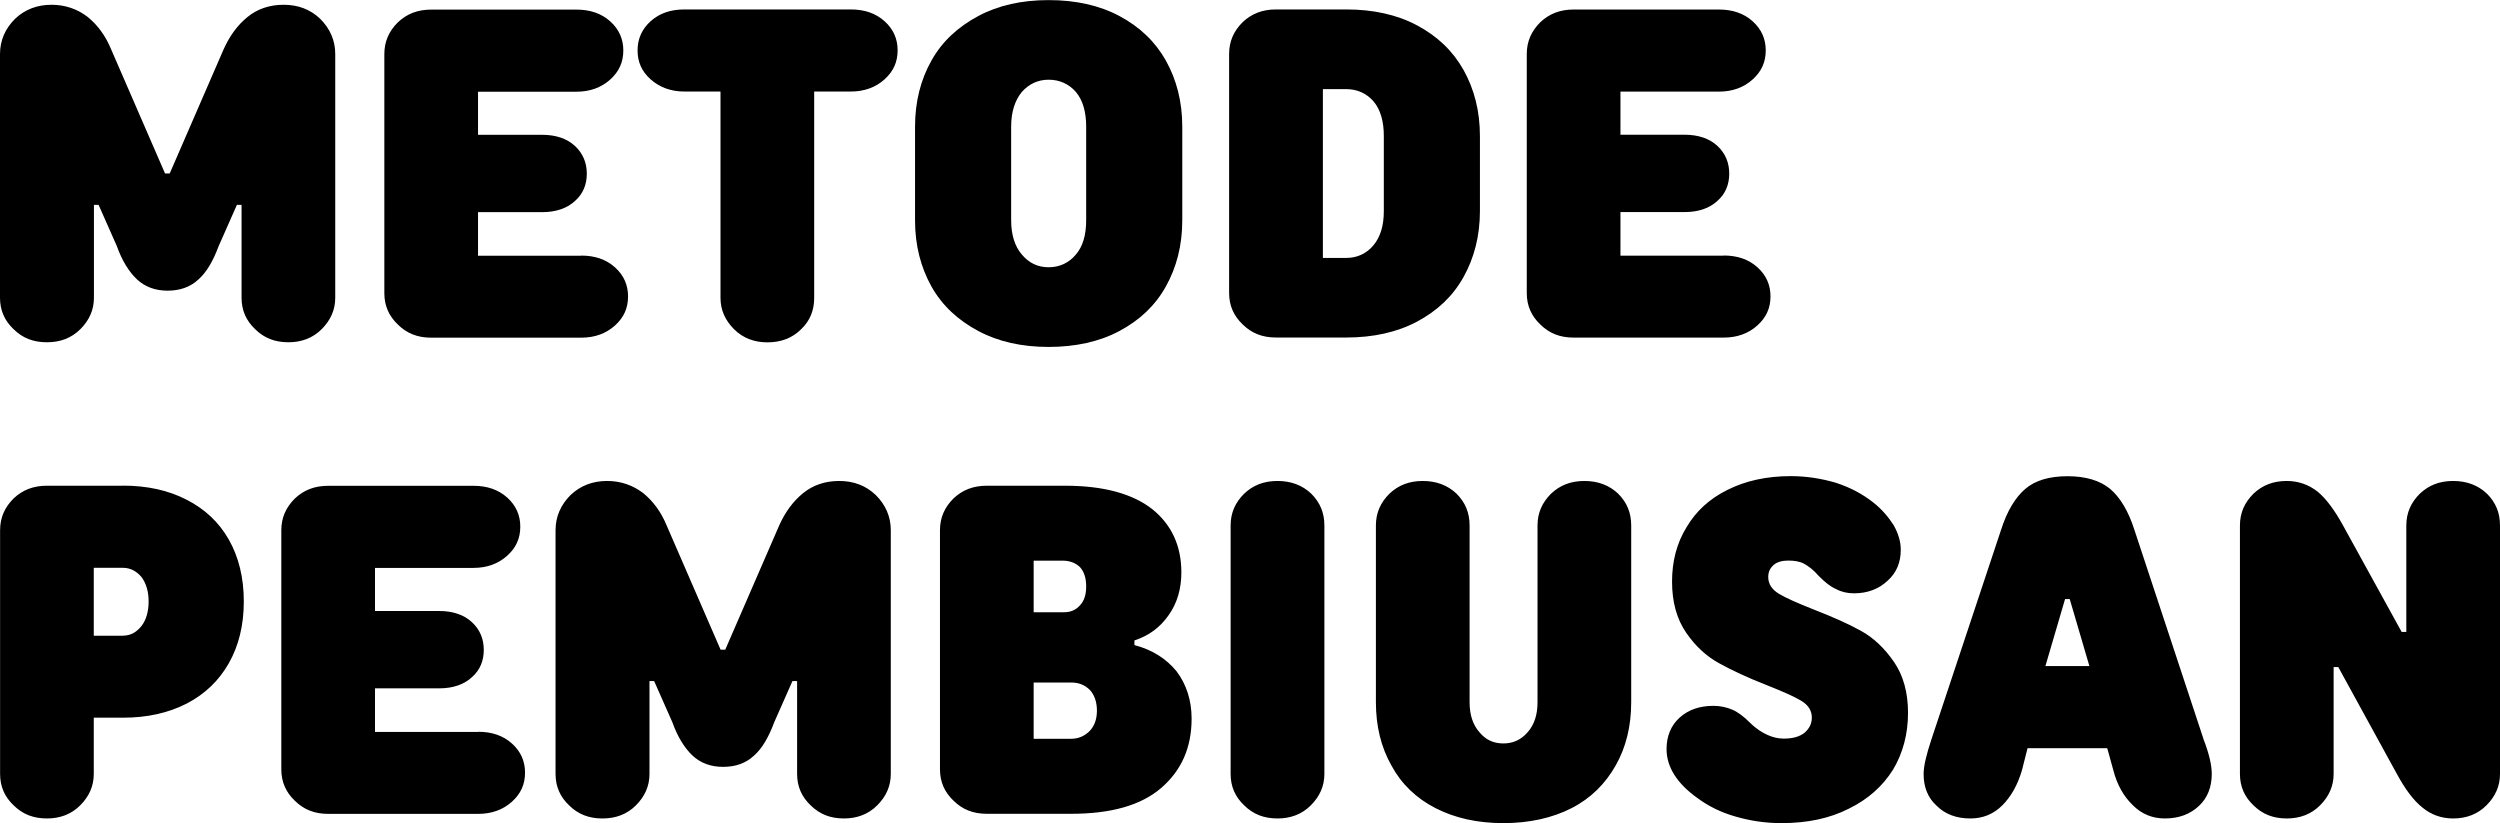 <svg xmlns:xlink="http://www.w3.org/1999/xlink" viewBox="0 0 299.93 98.75" style="shape-rendering:geometricPrecision; text-rendering:geometricPrecision; image-rendering:optimizeQuality; fill-rule:evenodd; clip-rule:evenodd" version="1.1" height="27.048mm" width="82.148mm" xml:space="preserve" xmlns="http://www.w3.org/2000/svg">
 <defs>
  <style type="text/css">
   
    .fil0 {fill:black;fill-rule:nonzero}
   
  </style>
 </defs>
 <g id="Layer_x0020_1">
  <path d="M5.62 41.06c-1.63,0 -2.92,-0.51 -3.99,-1.57 -1.07,-1.01 -1.63,-2.25 -1.63,-3.77l0 -29.24c0,-1.63 0.62,-3.04 1.8,-4.22 1.18,-1.12 2.64,-1.69 4.39,-1.69 1.63,0 3.09,0.51 4.33,1.46 1.18,0.96 2.14,2.25 2.81,3.88l6.47 14.9 0.56 0 6.47 -14.9c0.73,-1.63 1.69,-2.92 2.87,-3.88 1.18,-0.96 2.64,-1.46 4.33,-1.46 1.74,0 3.21,0.56 4.39,1.69 1.18,1.18 1.8,2.59 1.8,4.22l0 29.24c0,1.46 -0.56,2.7 -1.63,3.77 -1.07,1.07 -2.42,1.57 -3.99,1.57 -1.63,0 -2.92,-0.51 -3.99,-1.57 -1.07,-1.01 -1.63,-2.25 -1.63,-3.77l0 -11.14 -0.56 0 -2.19 4.95c-0.67,1.8 -1.46,3.15 -2.42,3.99 -0.96,0.9 -2.19,1.35 -3.71,1.35 -1.46,0 -2.7,-0.45 -3.66,-1.35 -0.96,-0.9 -1.8,-2.25 -2.42,-3.99l-2.19 -4.95 -0.56 0 0 11.14c0,1.46 -0.56,2.7 -1.63,3.77 -1.07,1.07 -2.42,1.57 -3.99,1.57zm64.11 -10.4c1.63,0 2.98,0.45 4.05,1.41 1.07,0.96 1.57,2.14 1.57,3.49 0,1.41 -0.51,2.53 -1.57,3.49 -1.07,0.96 -2.42,1.46 -4.05,1.46l-18 0c-1.63,0 -2.92,-0.51 -3.99,-1.57 -1.07,-1.01 -1.63,-2.25 -1.63,-3.77l0 -28.68c0,-1.52 0.56,-2.76 1.63,-3.82 1.07,-1.01 2.36,-1.52 3.99,-1.52l17.43 0c1.63,0 2.98,0.45 4.05,1.41 1.07,0.96 1.57,2.14 1.57,3.49 0,1.41 -0.51,2.53 -1.57,3.49 -1.07,0.96 -2.42,1.46 -4.05,1.46l-11.81 0 0 5.17 7.7 0c1.63,0 2.98,0.45 3.94,1.35 0.96,0.9 1.41,2.02 1.41,3.32 0,1.29 -0.45,2.42 -1.41,3.26 -0.96,0.9 -2.31,1.35 -3.94,1.35l-7.7 0 0 5.23 12.37 0zm32.34 -29.53c1.63,0 2.98,0.45 4.05,1.41 1.07,0.96 1.57,2.14 1.57,3.49 0,1.41 -0.51,2.53 -1.57,3.49 -1.07,0.96 -2.42,1.46 -4.05,1.46l-4.39 0 0 24.75c0,1.52 -0.51,2.76 -1.57,3.77 -1.07,1.07 -2.42,1.57 -4.05,1.57 -1.58,0 -2.92,-0.51 -3.99,-1.57 -1.07,-1.07 -1.63,-2.31 -1.63,-3.77l0 -24.75 -4.33 0c-1.63,0 -2.98,-0.51 -4.05,-1.46 -1.07,-0.96 -1.57,-2.08 -1.57,-3.49 0,-1.35 0.51,-2.53 1.57,-3.49 1.07,-0.96 2.42,-1.41 4.05,-1.41l19.97 0z" class="fil0"></path>
  <path d="M125.81 41.62c-3.21,0 -6.02,-0.62 -8.44,-1.91 -2.42,-1.29 -4.33,-3.04 -5.62,-5.34 -1.29,-2.31 -1.97,-4.95 -1.97,-7.93l0 -11.25c0,-2.98 0.67,-5.62 1.97,-7.93 1.29,-2.31 3.21,-4.05 5.62,-5.34 2.42,-1.29 5.23,-1.91 8.44,-1.91 3.21,0 6.07,0.62 8.49,1.91 2.42,1.29 4.27,3.04 5.57,5.34 1.29,2.31 1.97,4.95 1.97,7.93l0 11.25c0,2.98 -0.68,5.62 -1.97,7.93 -1.29,2.31 -3.15,4.05 -5.57,5.34 -2.42,1.29 -5.29,1.91 -8.49,1.91zm0 -9.56c1.29,0 2.42,-0.51 3.26,-1.52 0.84,-0.96 1.24,-2.36 1.24,-4.11l0 -11.25c0,-1.74 -0.39,-3.15 -1.24,-4.16 -0.84,-0.96 -1.97,-1.46 -3.26,-1.46 -1.29,0 -2.36,0.51 -3.21,1.46 -0.84,1.01 -1.29,2.42 -1.29,4.16l0 11.25c0,1.74 0.45,3.15 1.29,4.11 0.84,1.01 1.91,1.52 3.21,1.52zm35.71 -30.93c3.21,0 6.07,0.62 8.49,1.91 2.42,1.29 4.27,3.04 5.57,5.34 1.29,2.31 1.97,4.95 1.97,7.93l0 9c0,2.98 -0.68,5.62 -1.97,7.93 -1.29,2.31 -3.15,4.05 -5.57,5.34 -2.42,1.29 -5.29,1.91 -8.49,1.91l-8.44 0c-1.63,0 -2.92,-0.51 -3.99,-1.57 -1.07,-1.01 -1.63,-2.25 -1.63,-3.77l0 -28.68c0,-1.52 0.56,-2.76 1.63,-3.82 1.07,-1.01 2.36,-1.52 3.99,-1.52l8.44 0zm4.5 15.18c0,-1.74 -0.39,-3.15 -1.24,-4.16 -0.84,-0.96 -1.97,-1.46 -3.26,-1.46l-2.81 0 0 20.25 2.81 0c1.29,0 2.42,-0.51 3.26,-1.52 0.84,-1.01 1.24,-2.36 1.24,-4.11l0 -9zm40.77 14.34c1.63,0 2.98,0.45 4.05,1.41 1.07,0.96 1.57,2.14 1.57,3.49 0,1.41 -0.51,2.53 -1.57,3.49 -1.07,0.96 -2.42,1.46 -4.05,1.46l-18 0c-1.63,0 -2.92,-0.51 -3.99,-1.57 -1.07,-1.01 -1.63,-2.25 -1.63,-3.77l0 -28.68c0,-1.52 0.56,-2.76 1.63,-3.82 1.07,-1.01 2.36,-1.52 3.99,-1.52l17.43 0c1.63,0 2.98,0.45 4.05,1.41 1.07,0.96 1.57,2.14 1.57,3.49 0,1.41 -0.51,2.53 -1.57,3.49 -1.07,0.96 -2.42,1.46 -4.05,1.46l-11.81 0 0 5.17 7.7 0c1.63,0 2.98,0.45 3.94,1.35 0.96,0.9 1.41,2.02 1.41,3.32 0,1.29 -0.45,2.42 -1.41,3.26 -0.96,0.9 -2.31,1.35 -3.94,1.35l-7.7 0 0 5.23 12.37 0z" class="fil0"></path>
  <path d="M14.74 58.26c2.92,0 5.46,0.56 7.65,1.69 2.19,1.12 3.88,2.7 5.06,4.78 1.18,2.08 1.8,4.56 1.8,7.42 0,2.87 -0.62,5.34 -1.8,7.42 -1.18,2.08 -2.87,3.71 -5.06,4.84 -2.19,1.12 -4.72,1.69 -7.65,1.69l-3.49 0 0 6.75c0,1.46 -0.56,2.7 -1.63,3.77 -1.07,1.07 -2.42,1.57 -3.99,1.57 -1.63,0 -2.92,-0.51 -3.99,-1.57 -1.07,-1.01 -1.63,-2.25 -1.63,-3.77l0 -29.24c0,-1.52 0.56,-2.76 1.63,-3.82 1.07,-1.01 2.36,-1.52 3.99,-1.52l9.11 0zm0 18c0.9,0 1.63,-0.39 2.25,-1.18 0.56,-0.73 0.84,-1.74 0.84,-2.92 0,-1.18 -0.28,-2.14 -0.84,-2.92 -0.62,-0.73 -1.35,-1.12 -2.25,-1.12l-3.49 0 0 8.15 3.49 0zm42.63 11.53c1.63,0 2.98,0.45 4.05,1.41 1.07,0.96 1.57,2.14 1.57,3.49 0,1.41 -0.51,2.53 -1.57,3.49 -1.07,0.96 -2.42,1.46 -4.05,1.46l-18 0c-1.63,0 -2.92,-0.51 -3.99,-1.57 -1.07,-1.01 -1.63,-2.25 -1.63,-3.77l0 -28.68c0,-1.52 0.56,-2.76 1.63,-3.82 1.07,-1.01 2.36,-1.52 3.99,-1.52l17.43 0c1.63,0 2.98,0.45 4.05,1.41 1.07,0.96 1.57,2.14 1.57,3.49 0,1.41 -0.51,2.53 -1.57,3.49 -1.07,0.96 -2.42,1.46 -4.05,1.46l-11.81 0 0 5.17 7.7 0c1.63,0 2.98,0.45 3.94,1.35 0.96,0.9 1.41,2.02 1.41,3.32 0,1.29 -0.45,2.42 -1.41,3.26 -0.96,0.9 -2.31,1.35 -3.94,1.35l-7.7 0 0 5.23 12.37 0zm14.9 10.4c-1.63,0 -2.92,-0.51 -3.99,-1.57 -1.07,-1.01 -1.63,-2.25 -1.63,-3.77l0 -29.24c0,-1.63 0.62,-3.04 1.8,-4.22 1.18,-1.12 2.64,-1.69 4.39,-1.69 1.63,0 3.09,0.51 4.33,1.46 1.18,0.96 2.14,2.25 2.81,3.88l6.47 14.9 0.56 0 6.47 -14.9c0.73,-1.63 1.69,-2.92 2.87,-3.88 1.18,-0.96 2.64,-1.46 4.33,-1.46 1.74,0 3.21,0.56 4.39,1.69 1.18,1.18 1.8,2.59 1.8,4.22l0 29.24c0,1.46 -0.56,2.7 -1.63,3.77 -1.07,1.07 -2.42,1.57 -3.99,1.57 -1.63,0 -2.92,-0.51 -3.99,-1.57 -1.07,-1.01 -1.63,-2.25 -1.63,-3.77l0 -11.14 -0.56 0 -2.19 4.95c-0.67,1.8 -1.46,3.15 -2.42,3.99 -0.96,0.9 -2.19,1.35 -3.71,1.35 -1.46,0 -2.7,-0.45 -3.66,-1.35 -0.96,-0.9 -1.8,-2.25 -2.42,-3.99l-2.19 -4.95 -0.56 0 0 11.14c0,1.46 -0.56,2.7 -1.63,3.77 -1.07,1.07 -2.42,1.57 -3.99,1.57zm46.12 -0.56c-1.63,0 -2.92,-0.51 -3.99,-1.57 -1.07,-1.01 -1.63,-2.25 -1.63,-3.77l0 -28.68c0,-1.52 0.56,-2.76 1.63,-3.82 1.07,-1.01 2.36,-1.52 3.99,-1.52l9.39 0c4.61,0 8.1,0.96 10.46,2.81 2.31,1.86 3.49,4.39 3.49,7.59 0,1.97 -0.51,3.71 -1.52,5.12 -1.01,1.46 -2.36,2.47 -4.11,3.04l0 0.56c2.14,0.56 3.82,1.63 5.06,3.15 1.18,1.57 1.8,3.49 1.8,5.68 0,3.49 -1.24,6.24 -3.66,8.32 -2.42,2.08 -6.02,3.09 -10.8,3.09l-10.12 0zm9.28 -24.18c0.79,0 1.41,-0.28 1.91,-0.84 0.51,-0.56 0.73,-1.29 0.73,-2.25 0,-0.96 -0.22,-1.74 -0.73,-2.31 -0.51,-0.51 -1.24,-0.79 -2.08,-0.79l-3.49 0 0 6.19 3.66 0zm0.84 15.18c0.9,0 1.63,-0.34 2.25,-0.96 0.56,-0.62 0.84,-1.41 0.84,-2.42 0,-1.01 -0.28,-1.86 -0.84,-2.47 -0.62,-0.62 -1.35,-0.9 -2.25,-0.9l-4.5 0 0 6.75 4.5 0zm24.75 9.56c-1.63,0 -2.92,-0.51 -3.99,-1.57 -1.07,-1.01 -1.63,-2.25 -1.63,-3.77l0 -29.81c0,-1.52 0.56,-2.76 1.63,-3.82 1.07,-1.01 2.36,-1.52 3.99,-1.52 1.63,0 2.98,0.51 4.05,1.52 1.07,1.07 1.58,2.31 1.58,3.82l0 29.81c0,1.46 -0.56,2.7 -1.63,3.77 -1.07,1.07 -2.42,1.57 -3.99,1.57zm27.11 0.56c-3.15,0 -5.85,-0.62 -8.15,-1.8 -2.31,-1.18 -4.11,-2.92 -5.29,-5.12 -1.24,-2.19 -1.86,-4.72 -1.86,-7.59l0 -21.2c0,-1.52 0.56,-2.76 1.63,-3.82 1.07,-1.01 2.36,-1.52 3.99,-1.52 1.63,0 2.98,0.51 4.05,1.52 1.07,1.07 1.57,2.31 1.57,3.82l0 21.2c0,1.52 0.39,2.7 1.18,3.6 0.73,0.9 1.69,1.35 2.87,1.35 1.18,0 2.14,-0.45 2.92,-1.35 0.79,-0.9 1.18,-2.08 1.18,-3.6l0 -21.2c0,-1.52 0.56,-2.76 1.63,-3.82 1.07,-1.01 2.36,-1.52 3.99,-1.52 1.63,0 2.98,0.51 4.05,1.52 1.07,1.07 1.57,2.31 1.57,3.82l0 21.2c0,2.87 -0.62,5.4 -1.86,7.59 -1.24,2.19 -2.98,3.94 -5.29,5.12 -2.31,1.18 -5.06,1.8 -8.21,1.8zm33.35 0c-1.91,0 -3.77,-0.28 -5.51,-0.79 -1.8,-0.51 -3.32,-1.29 -4.61,-2.25 -2.42,-1.74 -3.66,-3.71 -3.66,-5.85 0,-1.52 0.51,-2.81 1.57,-3.77 1.07,-0.96 2.42,-1.41 4.05,-1.41 0.84,0 1.57,0.17 2.25,0.45 0.67,0.28 1.41,0.84 2.14,1.57 0.73,0.73 1.46,1.18 2.08,1.46 0.62,0.28 1.24,0.45 1.97,0.45 1.07,0 1.91,-0.22 2.53,-0.73 0.56,-0.51 0.84,-1.07 0.84,-1.8 0,-0.84 -0.45,-1.52 -1.29,-2.02 -0.84,-0.51 -2.25,-1.12 -4.11,-1.86 -2.31,-0.9 -4.22,-1.8 -5.74,-2.64 -1.52,-0.84 -2.81,-2.02 -3.94,-3.66 -1.12,-1.63 -1.69,-3.66 -1.69,-6.13 0,-2.42 0.56,-4.61 1.74,-6.52 1.12,-1.91 2.76,-3.43 4.95,-4.5 2.14,-1.07 4.67,-1.63 7.54,-1.63 1.86,0 3.66,0.28 5.4,0.79 1.74,0.56 3.21,1.35 4.5,2.36 1.07,0.84 1.86,1.8 2.47,2.76 0.56,1.01 0.84,1.97 0.84,2.92 0,1.52 -0.51,2.76 -1.57,3.71 -1.07,1.01 -2.42,1.52 -4.05,1.52 -0.79,0 -1.52,-0.17 -2.14,-0.51 -0.67,-0.28 -1.35,-0.84 -2.08,-1.57 -0.62,-0.73 -1.24,-1.18 -1.74,-1.46 -0.51,-0.28 -1.18,-0.39 -1.91,-0.39 -0.73,0 -1.35,0.17 -1.74,0.51 -0.45,0.39 -0.67,0.84 -0.67,1.46 0,0.84 0.45,1.52 1.29,2.02 0.84,0.51 2.25,1.12 4.11,1.86 2.31,0.9 4.22,1.74 5.74,2.59 1.52,0.84 2.81,2.08 3.94,3.71 1.12,1.63 1.69,3.66 1.69,6.13 0,2.53 -0.62,4.84 -1.8,6.81 -1.24,1.97 -2.98,3.54 -5.29,4.67 -2.31,1.18 -5.01,1.74 -8.1,1.74zm50.62 -10.12c0.68,1.74 1.01,3.15 1.01,4.22 0,1.57 -0.51,2.87 -1.52,3.82 -1.07,1.01 -2.42,1.52 -4.11,1.52 -1.46,0 -2.76,-0.51 -3.82,-1.57 -1.12,-1.07 -1.91,-2.47 -2.36,-4.22l-0.73 -2.64 -9.56 0 -0.67 2.64c-0.51,1.74 -1.29,3.15 -2.36,4.22 -1.07,1.07 -2.36,1.57 -3.82,1.57 -1.69,0 -3.04,-0.51 -4.05,-1.52 -1.07,-0.96 -1.57,-2.25 -1.57,-3.82 0,-0.96 0.34,-2.36 0.96,-4.22l8.32 -25.03c0.73,-2.31 1.74,-3.94 2.92,-4.95 1.18,-1.01 2.87,-1.52 5.06,-1.52 2.19,0 3.88,0.51 5.12,1.52 1.18,1.01 2.19,2.64 2.92,4.95l8.27 25.03zm-13.67 -8.72l-2.36 -8.04 -0.56 0 -2.36 8.04 5.29 0zm23.68 18.28c-1.63,0 -2.92,-0.51 -3.99,-1.57 -1.07,-1.01 -1.63,-2.25 -1.63,-3.77l0 -29.81c0,-1.52 0.56,-2.76 1.63,-3.82 1.07,-1.01 2.36,-1.52 3.99,-1.52 1.41,0 2.64,0.45 3.71,1.29 1.01,0.84 2.02,2.19 3.04,4.05l7.03 12.77 0.56 0 0 -12.77c0,-1.52 0.56,-2.76 1.63,-3.82 1.07,-1.01 2.36,-1.52 3.99,-1.52 1.63,0 2.98,0.51 4.05,1.52 1.07,1.07 1.57,2.31 1.57,3.82l0 29.81c0,1.46 -0.56,2.7 -1.63,3.77 -1.07,1.07 -2.42,1.57 -3.99,1.57 -1.41,0 -2.64,-0.45 -3.66,-1.29 -1.07,-0.84 -2.08,-2.19 -3.09,-4.05l-7.03 -12.82 -0.56 0 0 12.82c0,1.46 -0.56,2.7 -1.63,3.77 -1.07,1.07 -2.42,1.57 -3.99,1.57z" class="fil0"></path>
 </g>
</svg>
